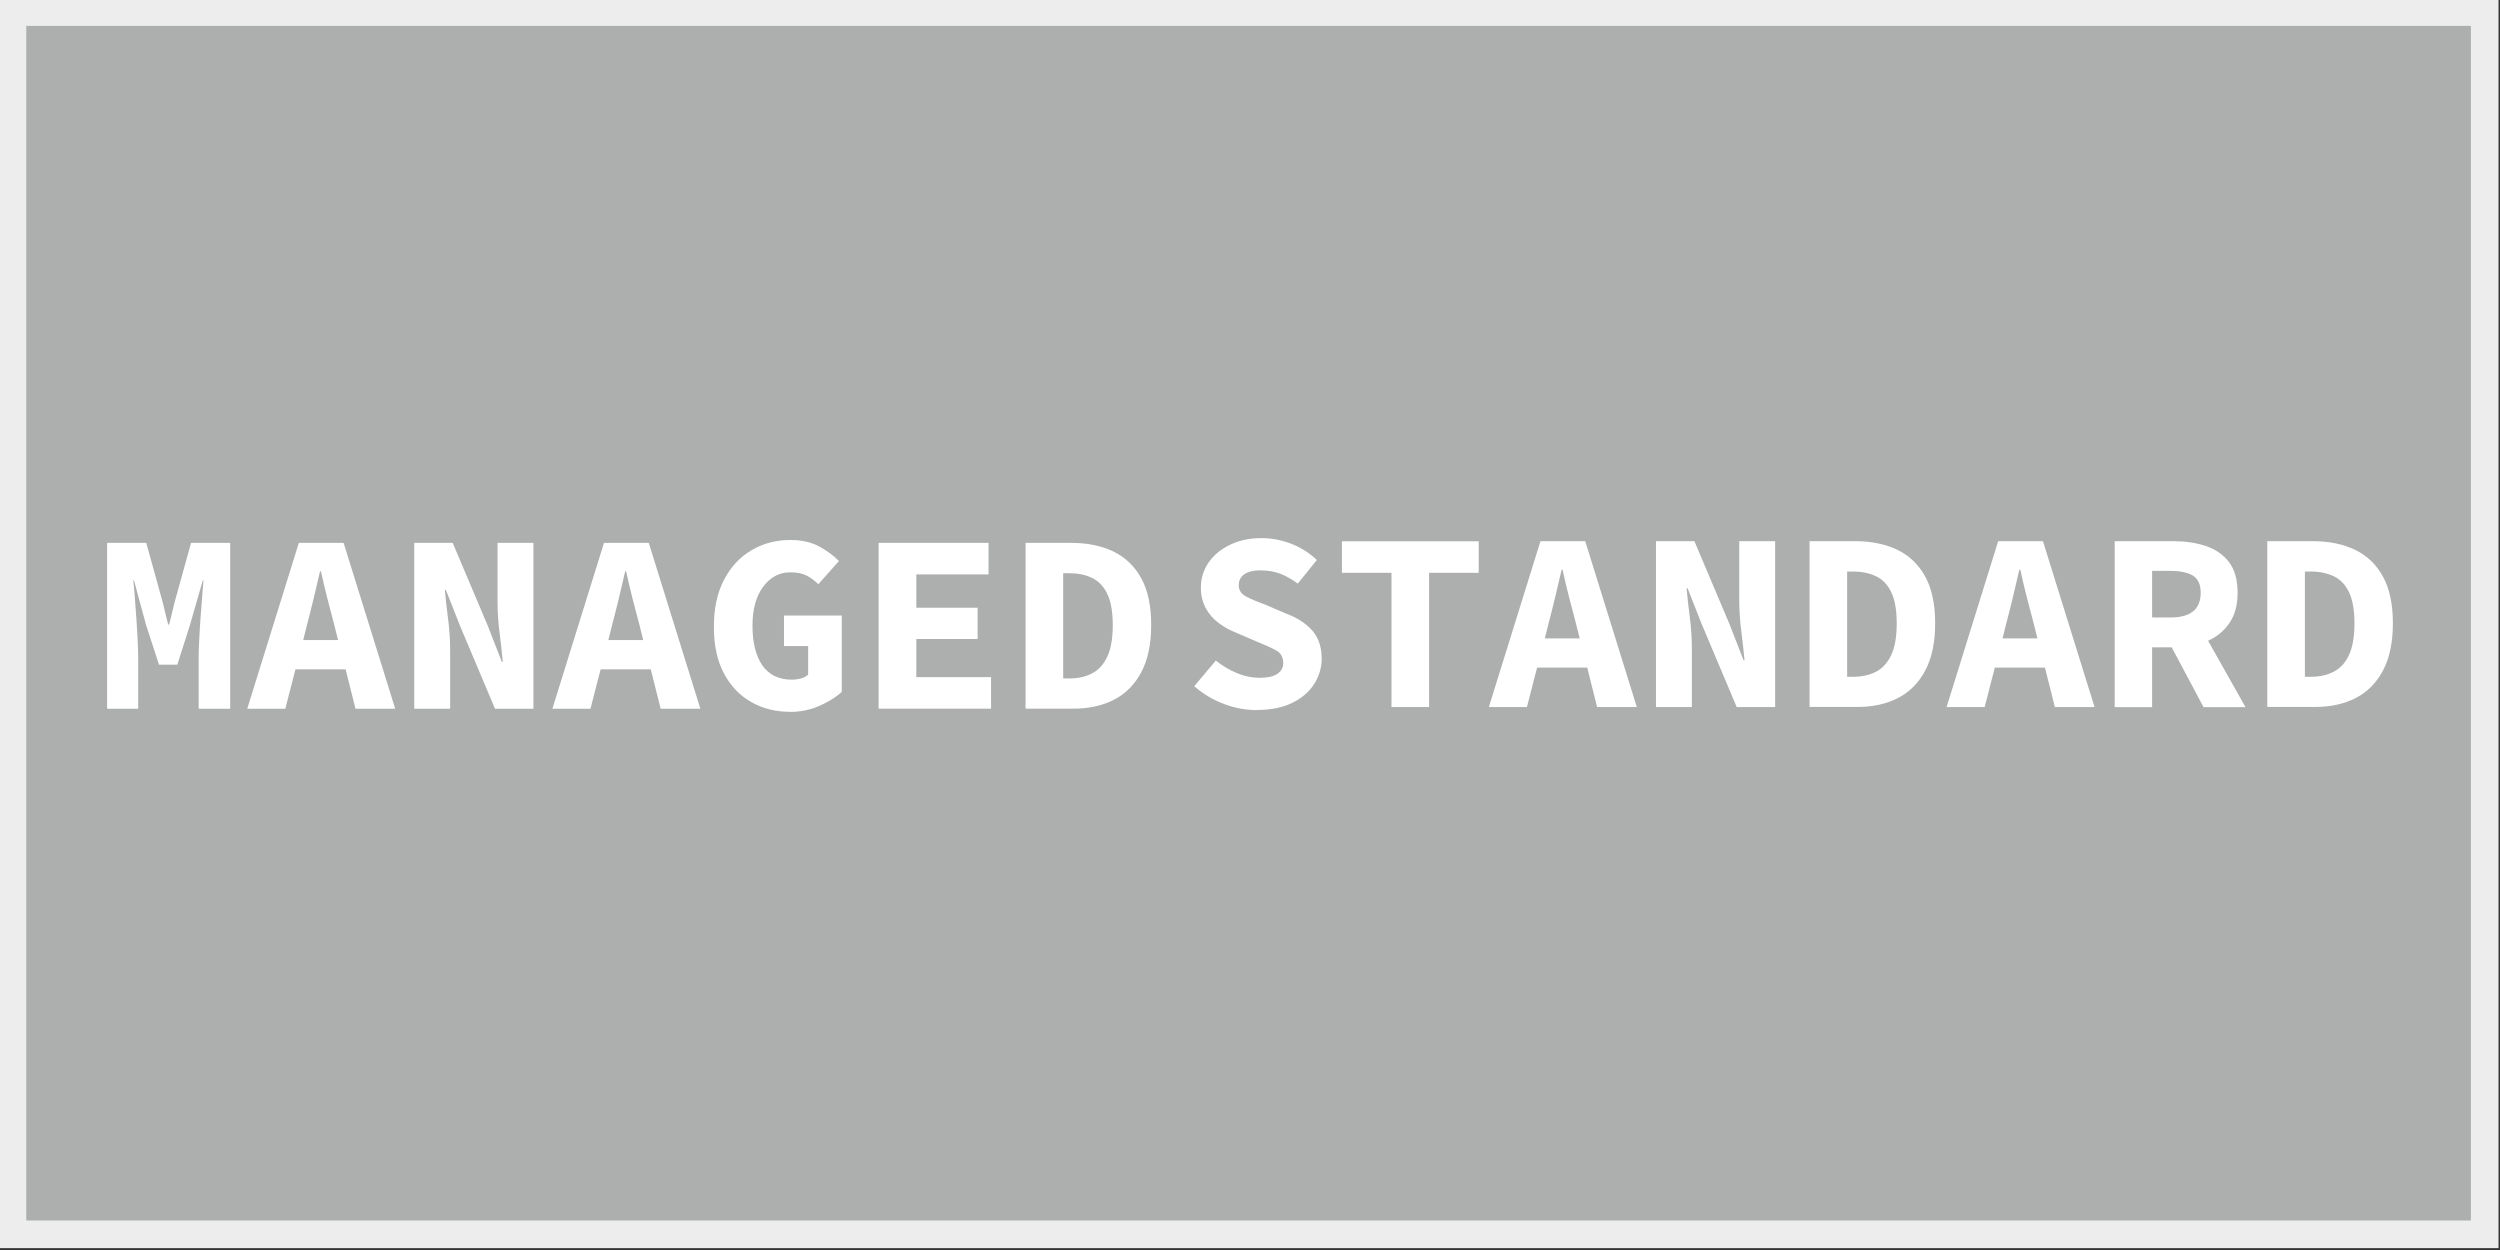 <?xml version="1.0" encoding="UTF-8"?>
<svg xmlns="http://www.w3.org/2000/svg" viewBox="0 0 256 128">
  <rect x="0" y="0" width="256" height="128" fill="#333333" stroke="none"/>
  <defs>
    <style>.cls-1{fill:#ededed;}.cls-2{fill:#fff;}.cls-3{fill:#adafaf;}</style>
  </defs>
  <g>
    <rect class="cls-3" x="1.27" y="1.23" width="253.17" height="125.17"></rect>
    <path class="cls-1" d="M253.02,2.65V124.98H2.69V2.65H253.02m2.83-2.83H-.15V127.81H255.85V-.19h0Z"></path>
  </g>
  <g transform="matrix(0.93, 0, 0, 0.93, -0.08, 21.944)" style="">
    <path class="cls-2" d="M11.88,54.44v-18.26h4.31l1.79,6.47,.62,2.52h.11l.62-2.52,1.79-6.47h4.31v18.26h-3.47v-5.66c0-.5,.02-1.13,.06-1.89,.04-.76,.08-1.54,.14-2.37,.06-.82,.12-1.6,.18-2.35,.06-.75,.12-1.36,.15-1.85h-.08l-1.4,4.87-1.4,4.4h-2.02l-1.43-4.4-1.32-4.87h-.08c.06,.49,.11,1.1,.17,1.85,.06,.75,.11,1.53,.17,2.35,.06,.82,.1,1.61,.14,2.37s.06,1.39,.06,1.89v5.66h-3.42Z"></path>
    <path class="cls-2" d="M27.31,54.44l5.68-18.26h4.93l5.68,18.26h-4.37l-1.09-4.34h-5.52l-1.12,4.34h-4.2Zm6.58-9.24l-.42,1.68h3.84l-.42-1.68c-.24-.91-.5-1.88-.76-2.9-.26-1.02-.49-2.01-.7-2.98h-.11c-.22,.97-.46,1.96-.7,2.98-.24,1.02-.49,1.98-.73,2.9Z"></path>
    <path class="cls-2" d="M45.7,54.44v-18.26h4.23l3.84,9.07,1.57,4.03h.11c-.09-.97-.21-2.05-.36-3.23-.15-1.19-.22-2.32-.22-3.4v-6.47h3.95v18.26h-4.23l-3.84-9.1-1.57-3.98h-.11c.09,1.01,.21,2.09,.36,3.25,.15,1.16,.22,2.28,.22,3.36v6.47h-3.95Z"></path>
    <path class="cls-2" d="M60.91,54.44l5.68-18.26h4.93l5.68,18.26h-4.37l-1.09-4.34h-5.52l-1.12,4.34h-4.2Zm6.58-9.24l-.42,1.68h3.84l-.42-1.68c-.24-.91-.5-1.88-.76-2.9-.26-1.02-.49-2.01-.7-2.98h-.11c-.22,.97-.46,1.96-.7,2.98-.24,1.02-.49,1.98-.73,2.9Z"></path>
    <path class="cls-2" d="M87.06,54.78c-1.55,0-2.96-.35-4.23-1.06-1.27-.71-2.28-1.76-3.02-3.15-.75-1.39-1.12-3.1-1.12-5.14s.37-3.77,1.12-5.19c.75-1.43,1.76-2.52,3.04-3.26,1.28-.75,2.7-1.12,4.27-1.12,1.23,0,2.29,.24,3.16,.71,.88,.48,1.6,1.01,2.18,1.61l-2.27,2.55c-.39-.39-.82-.71-1.29-.95-.47-.24-1.06-.36-1.79-.36-1.2,0-2.19,.52-2.98,1.57-.79,1.05-1.19,2.48-1.19,4.31s.36,3.32,1.09,4.37c.73,1.05,1.81,1.57,3.25,1.57,.35,0,.69-.05,1.02-.14,.33-.09,.58-.23,.77-.42v-3.14h-2.66v-3.36h6.36v8.4c-.62,.58-1.43,1.09-2.45,1.54-1.02,.45-2.11,.67-3.26,.67Z"></path>
    <path class="cls-2" d="M96.83,54.44v-18.26h12.1v3.47h-7.95v3.67h6.75v3.44h-6.75v4.2h8.23v3.47h-12.38Z"></path>
    <path class="cls-2" d="M113.01,54.44v-18.26h5.04c1.77,0,3.32,.32,4.63,.95,1.32,.64,2.34,1.62,3.07,2.95,.73,1.33,1.09,3.05,1.09,5.14s-.36,3.82-1.08,5.18c-.72,1.36-1.72,2.38-3,3.04-1.28,.66-2.77,.99-4.47,.99h-5.29Zm4.14-3.33h.67c.95,0,1.79-.19,2.51-.56,.72-.37,1.28-.99,1.68-1.85,.4-.86,.6-2.02,.6-3.47s-.2-2.6-.6-3.43c-.4-.83-.96-1.42-1.68-1.76-.72-.35-1.55-.52-2.51-.52h-.67v11.59Z"></path>
    <path class="cls-2" d="M 138.521 54.594 C 137.291 54.594 136.071 54.374 134.871 53.924 C 133.671 53.474 132.571 52.824 131.581 51.964 L 133.961 49.134 C 134.651 49.694 135.411 50.154 136.241 50.504 C 137.071 50.854 137.921 51.034 138.801 51.034 C 139.681 51.034 140.331 50.884 140.751 50.584 C 141.171 50.284 141.381 49.904 141.381 49.434 C 141.381 48.784 141.131 48.314 140.621 48.034 C 140.121 47.754 139.421 47.434 138.551 47.084 L 136.201 46.074 C 135.531 45.814 134.891 45.464 134.301 45.024 C 133.701 44.584 133.221 44.044 132.861 43.384 C 132.501 42.734 132.311 41.964 132.311 41.084 C 132.311 40.074 132.601 39.164 133.161 38.344 C 133.721 37.524 134.521 36.874 135.531 36.384 C 136.541 35.894 137.701 35.654 139.001 35.654 C 140.101 35.654 141.181 35.864 142.251 36.274 C 143.311 36.684 144.261 37.284 145.081 38.064 L 142.981 40.664 C 142.351 40.194 141.711 39.834 141.081 39.584 C 140.451 39.334 139.681 39.204 138.781 39.204 C 138.091 39.204 137.531 39.344 137.111 39.624 C 136.691 39.904 136.481 40.314 136.481 40.854 C 136.481 41.394 136.761 41.814 137.321 42.104 C 137.881 42.394 138.601 42.694 139.481 43.014 L 141.691 43.964 C 142.901 44.414 143.861 45.024 144.561 45.814 C 145.261 46.594 145.611 47.634 145.611 48.924 C 145.611 49.934 145.331 50.864 144.781 51.724 C 144.231 52.584 143.431 53.274 142.371 53.794 C 141.321 54.314 140.031 54.574 138.521 54.574 L 138.521 54.594 Z"></path>
    <path class="cls-2" d="M 153.301 54.254 L 153.301 39.474 L 147.841 39.474 L 147.841 36.004 L 162.901 36.004 L 162.901 39.474 L 157.441 39.474 L 157.441 54.254 L 153.301 54.254 Z"></path>
    <path class="cls-2" d="M 164.021 54.254 L 169.701 35.994 L 174.631 35.994 L 180.311 54.254 L 175.941 54.254 L 174.851 49.914 L 169.331 49.914 L 168.211 54.254 L 164.011 54.254 L 164.021 54.254 Z M 170.601 45.014 L 170.181 46.694 L 174.021 46.694 L 173.601 45.014 C 173.361 44.104 173.101 43.134 172.841 42.114 C 172.581 41.094 172.341 40.104 172.141 39.134 L 172.031 39.134 C 171.811 40.104 171.571 41.094 171.331 42.114 C 171.091 43.134 170.841 44.094 170.601 45.014 Z"></path>
    <path class="cls-2" d="M 182.421 54.254 L 182.421 35.994 L 186.651 35.994 L 190.491 45.064 L 192.061 49.094 L 192.171 49.094 C 192.081 48.124 191.961 47.044 191.811 45.864 C 191.661 44.674 191.591 43.544 191.591 42.464 L 191.591 35.994 L 195.541 35.994 L 195.541 54.254 L 191.311 54.254 L 187.471 45.154 L 185.901 41.174 L 185.791 41.174 C 185.881 42.184 186.001 43.264 186.151 44.424 C 186.301 45.584 186.371 46.704 186.371 47.784 L 186.371 54.254 L 182.421 54.254 Z"></path>
    <path class="cls-2" d="M 199.331 54.254 L 199.331 35.994 L 204.371 35.994 C 206.141 35.994 207.691 36.314 209.001 36.944 C 210.321 37.584 211.341 38.564 212.071 39.894 C 212.801 41.224 213.161 42.944 213.161 45.034 C 213.161 47.124 212.801 48.854 212.081 50.214 C 211.361 51.574 210.361 52.594 209.081 53.254 C 207.801 53.914 206.311 54.244 204.611 54.244 L 199.321 54.244 L 199.331 54.254 Z M 203.471 50.924 L 204.141 50.924 C 205.091 50.924 205.931 50.734 206.651 50.364 C 207.371 49.994 207.931 49.374 208.331 48.514 C 208.731 47.654 208.931 46.494 208.931 45.044 C 208.931 43.594 208.731 42.444 208.331 41.614 C 207.931 40.784 207.371 40.194 206.651 39.854 C 205.931 39.514 205.101 39.334 204.141 39.334 L 203.471 39.334 L 203.471 50.924 Z"></path>
    <path class="cls-2" d="M 214.421 54.254 L 220.101 35.994 L 225.031 35.994 L 230.711 54.254 L 226.341 54.254 L 225.251 49.914 L 219.731 49.914 L 218.611 54.254 L 214.411 54.254 L 214.421 54.254 Z M 221.001 45.014 L 220.581 46.694 L 224.421 46.694 L 224.001 45.014 C 223.761 44.104 223.501 43.134 223.241 42.114 C 222.981 41.094 222.741 40.104 222.541 39.134 L 222.431 39.134 C 222.211 40.104 221.971 41.094 221.731 42.114 C 221.491 43.134 221.241 44.094 221.001 45.014 Z"></path>
    <path class="cls-2" d="M 232.931 54.254 L 232.931 35.994 L 239.401 35.994 C 240.691 35.994 241.861 36.164 242.931 36.514 C 243.991 36.864 244.851 37.444 245.491 38.264 C 246.131 39.084 246.461 40.224 246.461 41.684 C 246.461 43.024 246.161 44.134 245.561 45.004 C 244.961 45.874 244.181 46.524 243.211 46.954 L 247.331 54.264 L 242.711 54.264 L 239.211 47.684 L 237.051 47.684 L 237.051 54.264 L 232.931 54.264 L 232.931 54.254 Z M 237.051 44.394 L 239.071 44.394 C 241.291 44.394 242.401 43.484 242.401 41.674 C 242.401 40.774 242.121 40.154 241.561 39.794 C 241.001 39.444 240.171 39.264 239.071 39.264 L 237.051 39.264 L 237.051 44.384 L 237.051 44.394 Z"></path>
    <path class="cls-2" d="M 249.731 54.254 L 249.731 35.994 L 254.771 35.994 C 256.541 35.994 258.091 36.314 259.401 36.944 C 260.721 37.584 261.741 38.564 262.471 39.894 C 263.201 41.224 263.561 42.944 263.561 45.034 C 263.561 47.124 263.201 48.854 262.481 50.214 C 261.761 51.574 260.761 52.594 259.481 53.254 C 258.201 53.914 256.711 54.244 255.011 54.244 L 249.721 54.244 L 249.731 54.254 Z M 253.871 50.924 L 254.541 50.924 C 255.491 50.924 256.331 50.734 257.051 50.364 C 257.771 49.994 258.331 49.374 258.731 48.514 C 259.131 47.654 259.331 46.494 259.331 45.044 C 259.331 43.594 259.131 42.444 258.731 41.614 C 258.331 40.784 257.771 40.194 257.051 39.854 C 256.331 39.514 255.501 39.334 254.541 39.334 L 253.871 39.334 L 253.871 50.924 Z"></path>
  </g>
</svg>
